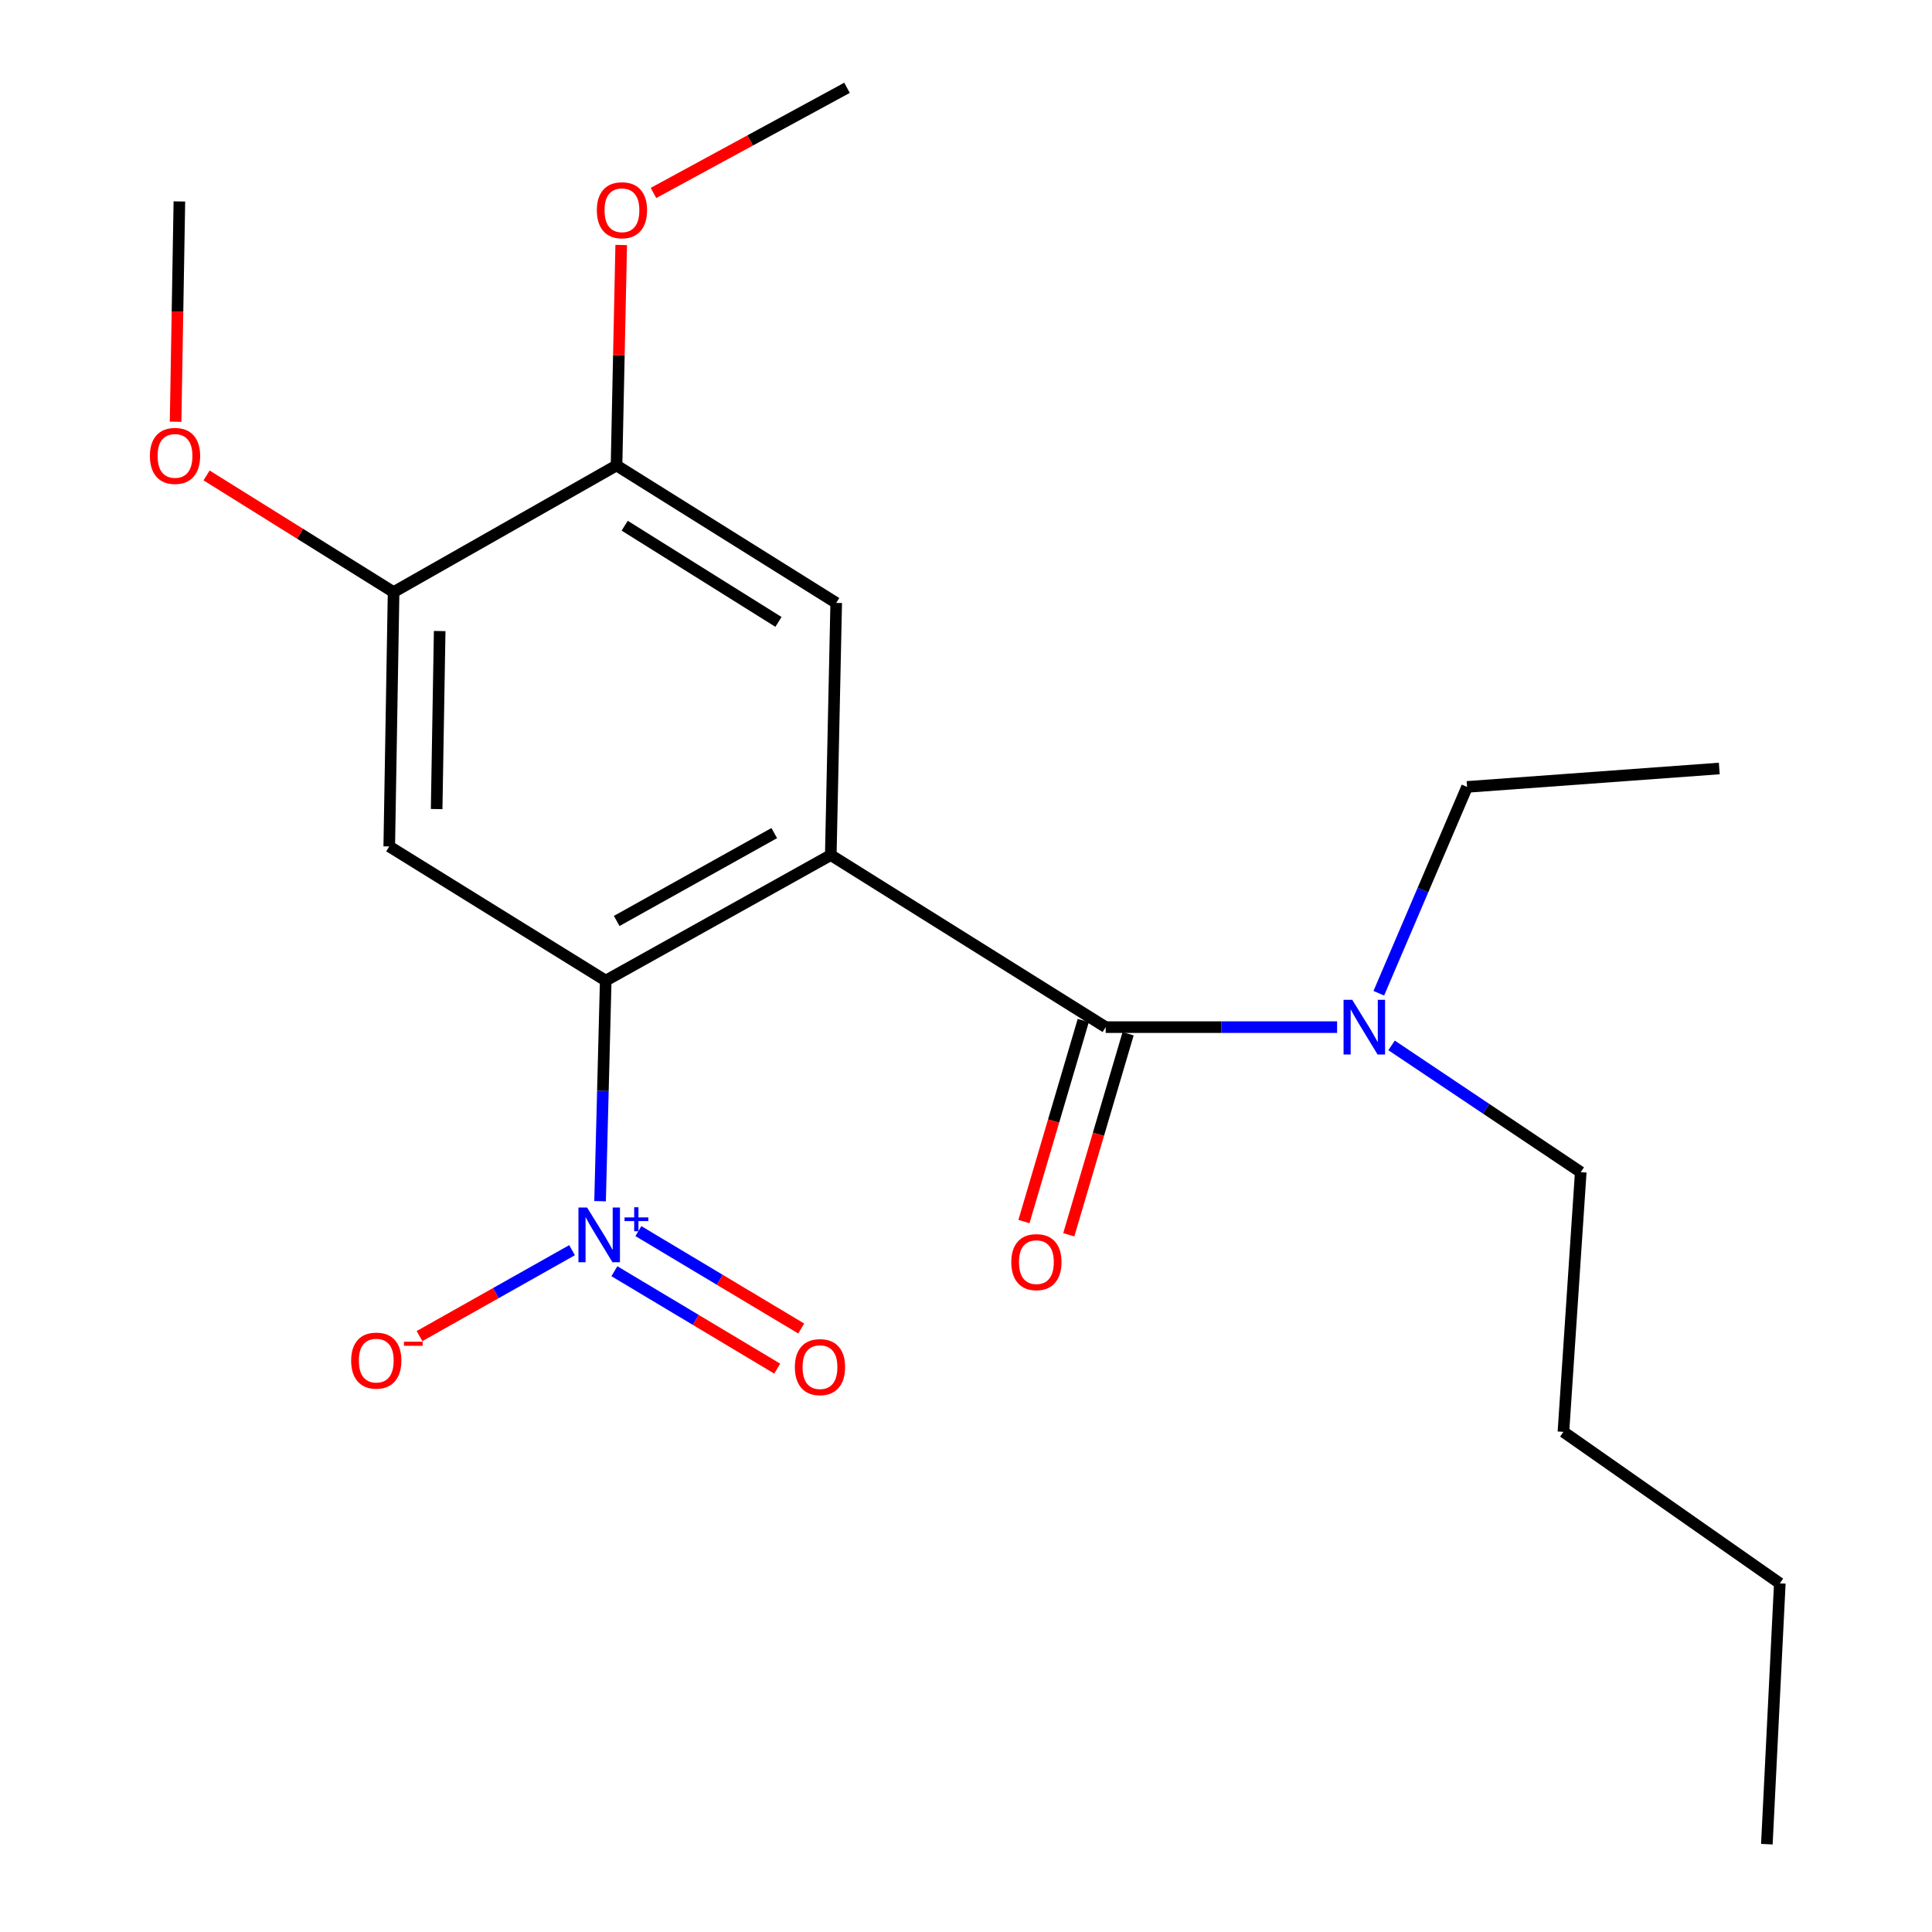 <?xml version='1.0' encoding='iso-8859-1'?>
<svg version='1.1' baseProfile='full'
              xmlns='http://www.w3.org/2000/svg'
                      xmlns:rdkit='http://www.rdkit.org/xml'
                      xmlns:xlink='http://www.w3.org/1999/xlink'
                  xml:space='preserve'
width='1000px' height='1000px' viewBox='0 0 1000 1000'>
<!-- END OF HEADER -->
<rect style='opacity:1.0;fill:#FFFFFF;stroke:none' width='1000' height='1000' x='0' y='0'> </rect>
<path class='bond-0' d='M 430.013,442.587 L 313.52,507.568' style='fill:none;fill-rule:evenodd;stroke:#000000;stroke-width:6px;stroke-linecap:butt;stroke-linejoin:miter;stroke-opacity:1' />
<path class='bond-0' d='M 400.751,431.203 L 319.206,476.69' style='fill:none;fill-rule:evenodd;stroke:#000000;stroke-width:6px;stroke-linecap:butt;stroke-linejoin:miter;stroke-opacity:1' />
<path class='bond-2' d='M 430.013,442.587 L 572.302,531.644' style='fill:none;fill-rule:evenodd;stroke:#000000;stroke-width:6px;stroke-linecap:butt;stroke-linejoin:miter;stroke-opacity:1' />
<path class='bond-4' d='M 430.013,442.587 L 432.822,312.06' style='fill:none;fill-rule:evenodd;stroke:#000000;stroke-width:6px;stroke-linecap:butt;stroke-linejoin:miter;stroke-opacity:1' />
<path class='bond-1' d='M 313.52,507.568 L 312.056,564.65' style='fill:none;fill-rule:evenodd;stroke:#000000;stroke-width:6px;stroke-linecap:butt;stroke-linejoin:miter;stroke-opacity:1' />
<path class='bond-1' d='M 312.056,564.65 L 310.593,621.732' style='fill:none;fill-rule:evenodd;stroke:#0000FF;stroke-width:6px;stroke-linecap:butt;stroke-linejoin:miter;stroke-opacity:1' />
<path class='bond-3' d='M 313.52,507.568 L 201.476,438.111' style='fill:none;fill-rule:evenodd;stroke:#000000;stroke-width:6px;stroke-linecap:butt;stroke-linejoin:miter;stroke-opacity:1' />
<path class='bond-8' d='M 296.095,647.096 L 256.617,669.328' style='fill:none;fill-rule:evenodd;stroke:#0000FF;stroke-width:6px;stroke-linecap:butt;stroke-linejoin:miter;stroke-opacity:1' />
<path class='bond-8' d='M 256.617,669.328 L 217.139,691.56' style='fill:none;fill-rule:evenodd;stroke:#FF0000;stroke-width:6px;stroke-linecap:butt;stroke-linejoin:miter;stroke-opacity:1' />
<path class='bond-9' d='M 318.004,657.982 L 360.148,683.191' style='fill:none;fill-rule:evenodd;stroke:#0000FF;stroke-width:6px;stroke-linecap:butt;stroke-linejoin:miter;stroke-opacity:1' />
<path class='bond-9' d='M 360.148,683.191 L 402.291,708.399' style='fill:none;fill-rule:evenodd;stroke:#FF0000;stroke-width:6px;stroke-linecap:butt;stroke-linejoin:miter;stroke-opacity:1' />
<path class='bond-9' d='M 330.425,637.217 L 372.568,662.426' style='fill:none;fill-rule:evenodd;stroke:#0000FF;stroke-width:6px;stroke-linecap:butt;stroke-linejoin:miter;stroke-opacity:1' />
<path class='bond-9' d='M 372.568,662.426 L 414.712,687.634' style='fill:none;fill-rule:evenodd;stroke:#FF0000;stroke-width:6px;stroke-linecap:butt;stroke-linejoin:miter;stroke-opacity:1' />
<path class='bond-7' d='M 572.302,531.644 L 632.189,531.644' style='fill:none;fill-rule:evenodd;stroke:#000000;stroke-width:6px;stroke-linecap:butt;stroke-linejoin:miter;stroke-opacity:1' />
<path class='bond-7' d='M 632.189,531.644 L 692.076,531.644' style='fill:none;fill-rule:evenodd;stroke:#0000FF;stroke-width:6px;stroke-linecap:butt;stroke-linejoin:miter;stroke-opacity:1' />
<path class='bond-10' d='M 560.698,528.22 L 545.346,580.249' style='fill:none;fill-rule:evenodd;stroke:#000000;stroke-width:6px;stroke-linecap:butt;stroke-linejoin:miter;stroke-opacity:1' />
<path class='bond-10' d='M 545.346,580.249 L 529.994,632.279' style='fill:none;fill-rule:evenodd;stroke:#FF0000;stroke-width:6px;stroke-linecap:butt;stroke-linejoin:miter;stroke-opacity:1' />
<path class='bond-10' d='M 583.905,535.068 L 568.553,587.097' style='fill:none;fill-rule:evenodd;stroke:#000000;stroke-width:6px;stroke-linecap:butt;stroke-linejoin:miter;stroke-opacity:1' />
<path class='bond-10' d='M 568.553,587.097 L 553.201,639.127' style='fill:none;fill-rule:evenodd;stroke:#FF0000;stroke-width:6px;stroke-linecap:butt;stroke-linejoin:miter;stroke-opacity:1' />
<path class='bond-21' d='M 201.476,438.111 L 203.721,306.468' style='fill:none;fill-rule:evenodd;stroke:#000000;stroke-width:6px;stroke-linecap:butt;stroke-linejoin:miter;stroke-opacity:1' />
<path class='bond-21' d='M 226.006,418.777 L 227.577,326.627' style='fill:none;fill-rule:evenodd;stroke:#000000;stroke-width:6px;stroke-linecap:butt;stroke-linejoin:miter;stroke-opacity:1' />
<path class='bond-6' d='M 432.822,312.06 L 319.112,240.922' style='fill:none;fill-rule:evenodd;stroke:#000000;stroke-width:6px;stroke-linecap:butt;stroke-linejoin:miter;stroke-opacity:1' />
<path class='bond-6' d='M 402.932,321.902 L 323.335,272.106' style='fill:none;fill-rule:evenodd;stroke:#000000;stroke-width:6px;stroke-linecap:butt;stroke-linejoin:miter;stroke-opacity:1' />
<path class='bond-5' d='M 203.721,306.468 L 319.112,240.922' style='fill:none;fill-rule:evenodd;stroke:#000000;stroke-width:6px;stroke-linecap:butt;stroke-linejoin:miter;stroke-opacity:1' />
<path class='bond-11' d='M 203.721,306.468 L 155.322,276.276' style='fill:none;fill-rule:evenodd;stroke:#000000;stroke-width:6px;stroke-linecap:butt;stroke-linejoin:miter;stroke-opacity:1' />
<path class='bond-11' d='M 155.322,276.276 L 106.922,246.084' style='fill:none;fill-rule:evenodd;stroke:#FF0000;stroke-width:6px;stroke-linecap:butt;stroke-linejoin:miter;stroke-opacity:1' />
<path class='bond-12' d='M 319.112,240.922 L 320.325,183.865' style='fill:none;fill-rule:evenodd;stroke:#000000;stroke-width:6px;stroke-linecap:butt;stroke-linejoin:miter;stroke-opacity:1' />
<path class='bond-12' d='M 320.325,183.865 L 321.537,126.807' style='fill:none;fill-rule:evenodd;stroke:#FF0000;stroke-width:6px;stroke-linecap:butt;stroke-linejoin:miter;stroke-opacity:1' />
<path class='bond-13' d='M 713.666,514.103 L 736.51,460.701' style='fill:none;fill-rule:evenodd;stroke:#0000FF;stroke-width:6px;stroke-linecap:butt;stroke-linejoin:miter;stroke-opacity:1' />
<path class='bond-13' d='M 736.51,460.701 L 759.354,407.3' style='fill:none;fill-rule:evenodd;stroke:#000000;stroke-width:6px;stroke-linecap:butt;stroke-linejoin:miter;stroke-opacity:1' />
<path class='bond-14' d='M 720.274,541.099 L 769.233,573.903' style='fill:none;fill-rule:evenodd;stroke:#0000FF;stroke-width:6px;stroke-linecap:butt;stroke-linejoin:miter;stroke-opacity:1' />
<path class='bond-14' d='M 769.233,573.903 L 818.192,606.707' style='fill:none;fill-rule:evenodd;stroke:#000000;stroke-width:6px;stroke-linecap:butt;stroke-linejoin:miter;stroke-opacity:1' />
<path class='bond-16' d='M 90.891,218.284 L 91.869,161.275' style='fill:none;fill-rule:evenodd;stroke:#FF0000;stroke-width:6px;stroke-linecap:butt;stroke-linejoin:miter;stroke-opacity:1' />
<path class='bond-16' d='M 91.869,161.275 L 92.847,104.266' style='fill:none;fill-rule:evenodd;stroke:#000000;stroke-width:6px;stroke-linecap:butt;stroke-linejoin:miter;stroke-opacity:1' />
<path class='bond-15' d='M 338.236,99.879 L 388.325,72.667' style='fill:none;fill-rule:evenodd;stroke:#FF0000;stroke-width:6px;stroke-linecap:butt;stroke-linejoin:miter;stroke-opacity:1' />
<path class='bond-15' d='M 388.325,72.667 L 438.414,45.455' style='fill:none;fill-rule:evenodd;stroke:#000000;stroke-width:6px;stroke-linecap:butt;stroke-linejoin:miter;stroke-opacity:1' />
<path class='bond-19' d='M 759.354,407.3 L 889.895,397.77' style='fill:none;fill-rule:evenodd;stroke:#000000;stroke-width:6px;stroke-linecap:butt;stroke-linejoin:miter;stroke-opacity:1' />
<path class='bond-17' d='M 818.192,606.707 L 809.226,741.132' style='fill:none;fill-rule:evenodd;stroke:#000000;stroke-width:6px;stroke-linecap:butt;stroke-linejoin:miter;stroke-opacity:1' />
<path class='bond-18' d='M 809.226,741.132 L 921.229,819.542' style='fill:none;fill-rule:evenodd;stroke:#000000;stroke-width:6px;stroke-linecap:butt;stroke-linejoin:miter;stroke-opacity:1' />
<path class='bond-20' d='M 921.229,819.542 L 914.521,954.545' style='fill:none;fill-rule:evenodd;stroke:#000000;stroke-width:6px;stroke-linecap:butt;stroke-linejoin:miter;stroke-opacity:1' />
<path  class='atom-2' d='M 303.886 625.024
L 313.166 640.024
Q 314.086 641.504, 315.566 644.184
Q 317.046 646.864, 317.126 647.024
L 317.126 625.024
L 320.886 625.024
L 320.886 653.344
L 317.006 653.344
L 307.046 636.944
Q 305.886 635.024, 304.646 632.824
Q 303.446 630.624, 303.086 629.944
L 303.086 653.344
L 299.406 653.344
L 299.406 625.024
L 303.886 625.024
' fill='#0000FF'/>
<path  class='atom-2' d='M 323.262 630.129
L 328.251 630.129
L 328.251 624.875
L 330.469 624.875
L 330.469 630.129
L 335.59 630.129
L 335.59 632.029
L 330.469 632.029
L 330.469 637.309
L 328.251 637.309
L 328.251 632.029
L 323.262 632.029
L 323.262 630.129
' fill='#0000FF'/>
<path  class='atom-8' d='M 699.902 517.484
L 709.182 532.484
Q 710.102 533.964, 711.582 536.644
Q 713.062 539.324, 713.142 539.484
L 713.142 517.484
L 716.902 517.484
L 716.902 545.804
L 713.022 545.804
L 703.062 529.404
Q 701.902 527.484, 700.662 525.284
Q 699.462 523.084, 699.102 522.404
L 699.102 545.804
L 695.422 545.804
L 695.422 517.484
L 699.902 517.484
' fill='#0000FF'/>
<path  class='atom-9' d='M 181.755 704.245
Q 181.755 697.445, 185.115 693.645
Q 188.475 689.845, 194.755 689.845
Q 201.035 689.845, 204.395 693.645
Q 207.755 697.445, 207.755 704.245
Q 207.755 711.125, 204.355 715.045
Q 200.955 718.925, 194.755 718.925
Q 188.515 718.925, 185.115 715.045
Q 181.755 711.165, 181.755 704.245
M 194.755 715.725
Q 199.075 715.725, 201.395 712.845
Q 203.755 709.925, 203.755 704.245
Q 203.755 698.685, 201.395 695.885
Q 199.075 693.045, 194.755 693.045
Q 190.435 693.045, 188.075 695.845
Q 185.755 698.645, 185.755 704.245
Q 185.755 709.965, 188.075 712.845
Q 190.435 715.725, 194.755 715.725
' fill='#FF0000'/>
<path  class='atom-9' d='M 209.075 694.467
L 218.764 694.467
L 218.764 696.579
L 209.075 696.579
L 209.075 694.467
' fill='#FF0000'/>
<path  class='atom-10' d='M 411.421 707.619
Q 411.421 700.819, 414.781 697.019
Q 418.141 693.219, 424.421 693.219
Q 430.701 693.219, 434.061 697.019
Q 437.421 700.819, 437.421 707.619
Q 437.421 714.499, 434.021 718.419
Q 430.621 722.299, 424.421 722.299
Q 418.181 722.299, 414.781 718.419
Q 411.421 714.539, 411.421 707.619
M 424.421 719.099
Q 428.741 719.099, 431.061 716.219
Q 433.421 713.299, 433.421 707.619
Q 433.421 702.059, 431.061 699.259
Q 428.741 696.419, 424.421 696.419
Q 420.101 696.419, 417.741 699.219
Q 415.421 702.019, 415.421 707.619
Q 415.421 713.339, 417.741 716.219
Q 420.101 719.099, 424.421 719.099
' fill='#FF0000'/>
<path  class='atom-11' d='M 523.437 653.271
Q 523.437 646.471, 526.797 642.671
Q 530.157 638.871, 536.437 638.871
Q 542.717 638.871, 546.077 642.671
Q 549.437 646.471, 549.437 653.271
Q 549.437 660.151, 546.037 664.071
Q 542.637 667.951, 536.437 667.951
Q 530.197 667.951, 526.797 664.071
Q 523.437 660.191, 523.437 653.271
M 536.437 664.751
Q 540.757 664.751, 543.077 661.871
Q 545.437 658.951, 545.437 653.271
Q 545.437 647.711, 543.077 644.911
Q 540.757 642.071, 536.437 642.071
Q 532.117 642.071, 529.757 644.871
Q 527.437 647.671, 527.437 653.271
Q 527.437 658.991, 529.757 661.871
Q 532.117 664.751, 536.437 664.751
' fill='#FF0000'/>
<path  class='atom-12' d='M 77.589 235.975
Q 77.589 229.175, 80.949 225.375
Q 84.309 221.575, 90.589 221.575
Q 96.869 221.575, 100.229 225.375
Q 103.589 229.175, 103.589 235.975
Q 103.589 242.855, 100.189 246.775
Q 96.789 250.655, 90.589 250.655
Q 84.349 250.655, 80.949 246.775
Q 77.589 242.895, 77.589 235.975
M 90.589 247.455
Q 94.909 247.455, 97.229 244.575
Q 99.589 241.655, 99.589 235.975
Q 99.589 230.415, 97.229 227.615
Q 94.909 224.775, 90.589 224.775
Q 86.269 224.775, 83.909 227.575
Q 81.589 230.375, 81.589 235.975
Q 81.589 241.695, 83.909 244.575
Q 86.269 247.455, 90.589 247.455
' fill='#FF0000'/>
<path  class='atom-13' d='M 308.921 108.822
Q 308.921 102.022, 312.281 98.222
Q 315.641 94.422, 321.921 94.422
Q 328.201 94.422, 331.561 98.222
Q 334.921 102.022, 334.921 108.822
Q 334.921 115.702, 331.521 119.622
Q 328.121 123.502, 321.921 123.502
Q 315.681 123.502, 312.281 119.622
Q 308.921 115.742, 308.921 108.822
M 321.921 120.302
Q 326.241 120.302, 328.561 117.422
Q 330.921 114.502, 330.921 108.822
Q 330.921 103.262, 328.561 100.462
Q 326.241 97.622, 321.921 97.622
Q 317.601 97.622, 315.241 100.422
Q 312.921 103.222, 312.921 108.822
Q 312.921 114.542, 315.241 117.422
Q 317.601 120.302, 321.921 120.302
' fill='#FF0000'/>
</svg>
